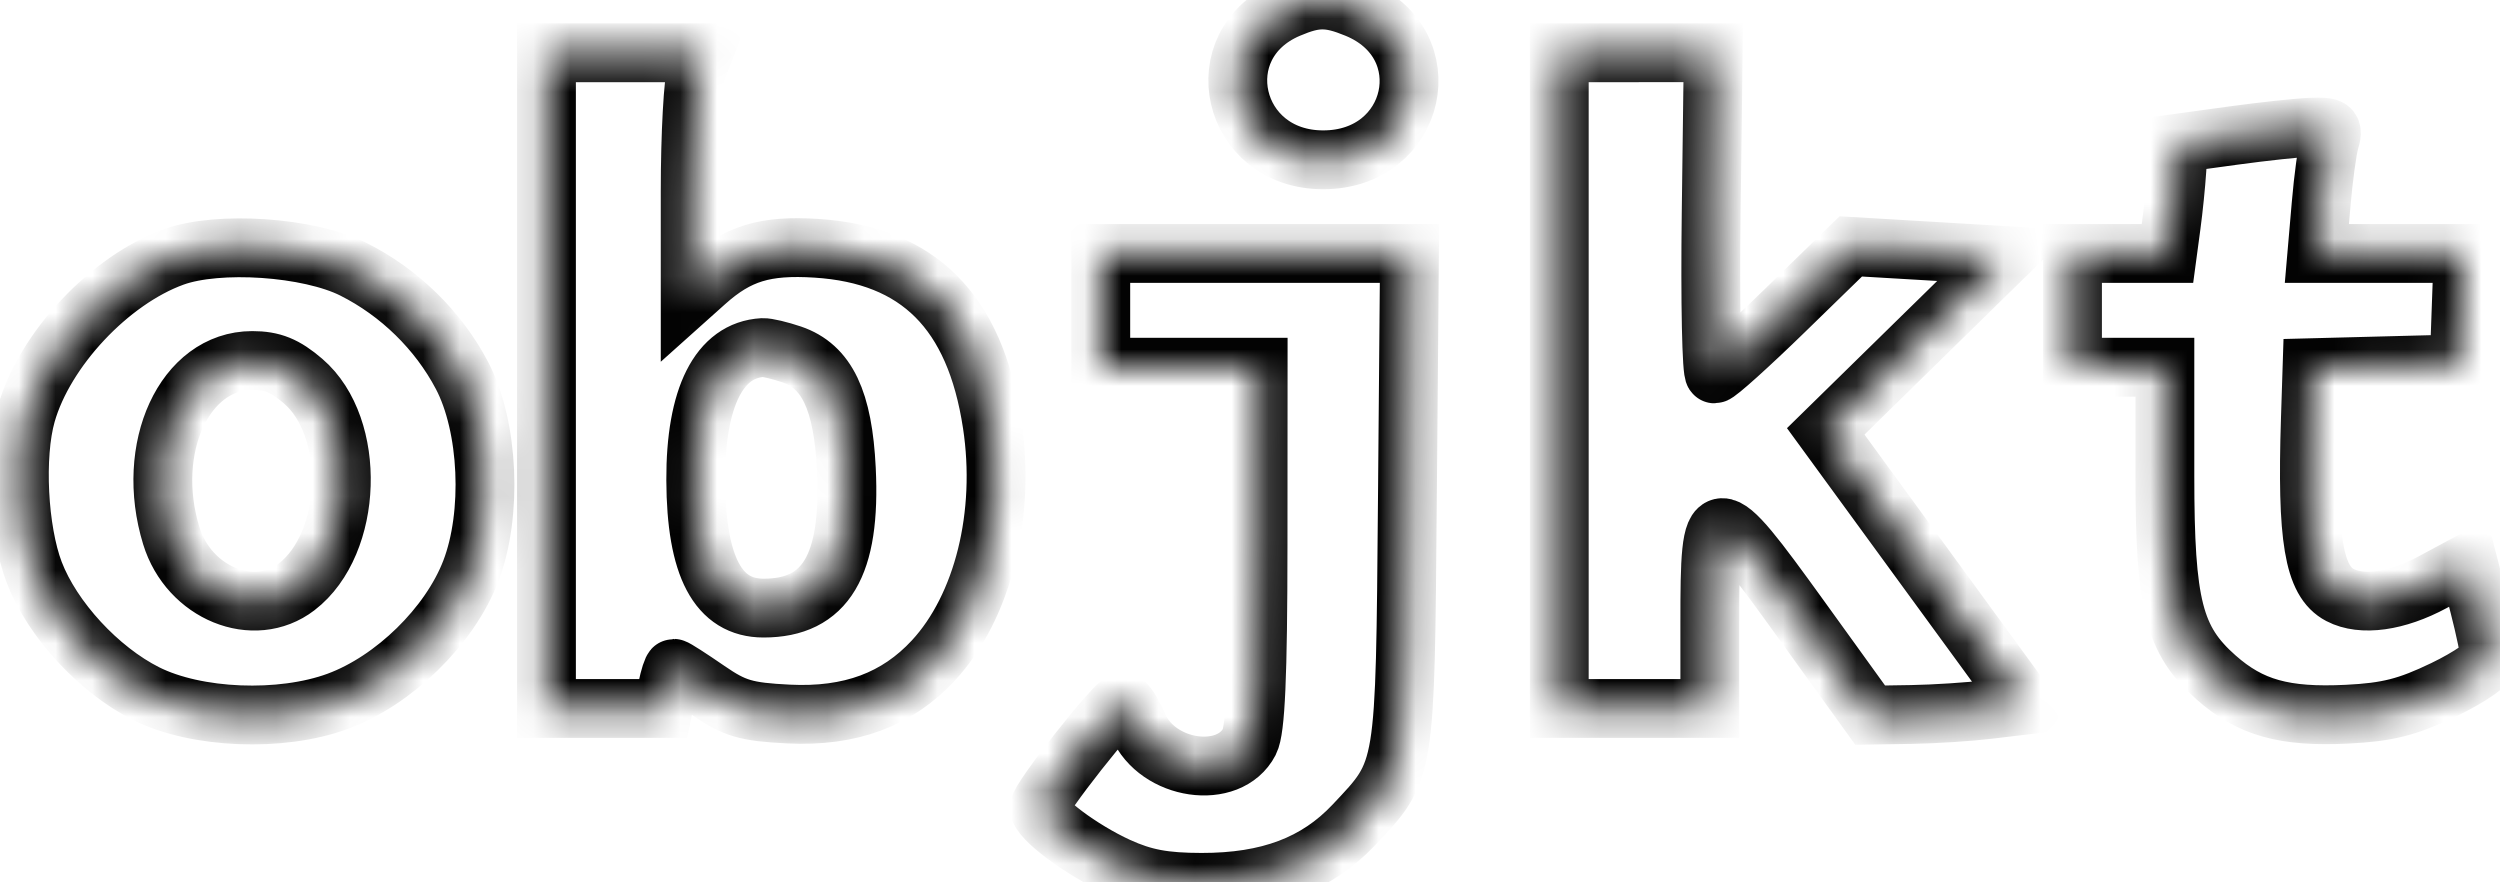 <svg width="68" height="24" viewBox="0 0 68 24" fill="none" xmlns="http://www.w3.org/2000/svg">
<g id="image 26 (Traced)">
<g id="image 26 (Traced)_2">
<mask id="path-1-inside-1_2325_369" fill="white">
<path fill-rule="evenodd" clip-rule="evenodd" d="M35.044 0.237C32.761 1.209 33.483 4.347 35.99 4.347C38.542 4.347 39.237 1.186 36.896 0.23C36.141 -0.079 35.783 -0.077 35.044 0.237ZM14.864 10.352V19.27H16.451H18.038L18.149 18.724C18.211 18.424 18.29 18.178 18.325 18.178C18.361 18.178 18.774 18.443 19.244 18.767C19.979 19.273 20.285 19.364 21.451 19.422C23.126 19.505 24.402 19.031 25.392 17.96C26.74 16.501 27.361 13.995 26.985 11.528C26.52 8.471 24.978 6.93 22.204 6.753C20.809 6.664 20.07 6.89 19.192 7.675L18.773 8.05V5.209C18.773 3.647 18.855 2.158 18.954 1.902L19.136 1.435H17H14.864V10.352ZM42.412 10.352V19.27H44.459H46.507V16.926C46.507 13.516 46.582 13.512 48.956 16.8L50.869 19.452L51.992 19.434C52.61 19.424 53.56 19.363 54.105 19.297L55.095 19.179L52.377 15.456L49.66 11.733L52.1 9.342L54.541 6.951L52.441 6.826L50.341 6.702L48.56 8.436C47.581 9.39 46.714 10.17 46.634 10.17C46.554 10.17 46.513 8.205 46.544 5.802L46.6 1.434L44.506 1.435L42.412 1.435V10.352ZM60.746 3.687L59.257 3.892L59.211 4.62C59.185 5.02 59.117 5.696 59.059 6.121L58.955 6.894H57.664H56.372V8.441V9.988L57.629 9.989H58.885V12.946C58.885 16.459 59.127 17.41 60.28 18.429C61.213 19.253 62.135 19.511 63.845 19.426C64.943 19.372 65.485 19.234 66.477 18.757C67.18 18.418 67.726 18.037 67.726 17.886C67.726 17.737 67.594 17.098 67.431 16.466L67.135 15.316L66.174 15.833C65.192 16.363 64.24 16.495 63.645 16.183C62.933 15.811 62.737 14.646 62.842 11.405L62.887 10.001L64.888 9.949L66.889 9.897L66.943 8.396L66.997 6.894H65.008H63.019L63.133 5.575C63.195 4.849 63.3 4.071 63.367 3.846C63.477 3.476 63.428 3.439 62.862 3.46C62.517 3.472 61.565 3.575 60.746 3.687ZM4.72 6.99C2.981 7.621 1.214 9.505 0.715 11.26C0.393 12.394 0.495 14.428 0.931 15.569C1.42 16.846 2.688 18.221 3.971 18.865C5.339 19.552 7.641 19.645 9.186 19.076C10.713 18.513 12.229 17.032 12.804 15.538C13.403 13.984 13.296 11.599 12.565 10.21C11.921 8.985 10.863 7.951 9.612 7.323C8.397 6.714 5.942 6.547 4.72 6.99ZM29.941 8.441V9.988H32.081H34.222L34.219 14.857C34.217 18.381 34.152 19.849 33.984 20.174C33.43 21.245 31.481 20.96 30.956 19.732C30.804 19.378 30.616 19.088 30.538 19.088C30.352 19.088 28.266 21.736 28.266 21.971C28.266 22.262 29.407 23.117 30.406 23.573C31.109 23.894 31.665 23.999 32.679 24C34.507 24.003 35.814 23.51 36.825 22.437C38.242 20.934 38.217 21.084 38.281 13.583L38.338 6.894H34.139H29.941V8.441ZM21.532 9.64C22.491 9.967 22.93 10.887 23.021 12.759C23.15 15.38 22.459 16.54 20.769 16.54C19.531 16.54 18.934 15.413 18.924 13.062C18.916 10.802 19.562 9.521 20.746 9.454C20.859 9.448 21.212 9.532 21.532 9.64ZM8.245 10.367C9.708 11.623 9.608 14.779 8.068 15.963C6.908 16.855 5.137 16.132 4.659 14.571C3.926 12.18 5.022 9.806 6.86 9.806C7.412 9.806 7.752 9.944 8.245 10.367Z"/>
</mask>
<path fill-rule="evenodd" clip-rule="evenodd" d="M35.044 0.237C32.761 1.209 33.483 4.347 35.99 4.347C38.542 4.347 39.237 1.186 36.896 0.23C36.141 -0.079 35.783 -0.077 35.044 0.237ZM14.864 10.352V19.27H16.451H18.038L18.149 18.724C18.211 18.424 18.29 18.178 18.325 18.178C18.361 18.178 18.774 18.443 19.244 18.767C19.979 19.273 20.285 19.364 21.451 19.422C23.126 19.505 24.402 19.031 25.392 17.96C26.74 16.501 27.361 13.995 26.985 11.528C26.52 8.471 24.978 6.93 22.204 6.753C20.809 6.664 20.07 6.89 19.192 7.675L18.773 8.05V5.209C18.773 3.647 18.855 2.158 18.954 1.902L19.136 1.435H17H14.864V10.352ZM42.412 10.352V19.27H44.459H46.507V16.926C46.507 13.516 46.582 13.512 48.956 16.8L50.869 19.452L51.992 19.434C52.61 19.424 53.56 19.363 54.105 19.297L55.095 19.179L52.377 15.456L49.66 11.733L52.1 9.342L54.541 6.951L52.441 6.826L50.341 6.702L48.56 8.436C47.581 9.39 46.714 10.17 46.634 10.17C46.554 10.17 46.513 8.205 46.544 5.802L46.6 1.434L44.506 1.435L42.412 1.435V10.352ZM60.746 3.687L59.257 3.892L59.211 4.62C59.185 5.02 59.117 5.696 59.059 6.121L58.955 6.894H57.664H56.372V8.441V9.988L57.629 9.989H58.885V12.946C58.885 16.459 59.127 17.41 60.28 18.429C61.213 19.253 62.135 19.511 63.845 19.426C64.943 19.372 65.485 19.234 66.477 18.757C67.18 18.418 67.726 18.037 67.726 17.886C67.726 17.737 67.594 17.098 67.431 16.466L67.135 15.316L66.174 15.833C65.192 16.363 64.24 16.495 63.645 16.183C62.933 15.811 62.737 14.646 62.842 11.405L62.887 10.001L64.888 9.949L66.889 9.897L66.943 8.396L66.997 6.894H65.008H63.019L63.133 5.575C63.195 4.849 63.3 4.071 63.367 3.846C63.477 3.476 63.428 3.439 62.862 3.46C62.517 3.472 61.565 3.575 60.746 3.687ZM4.72 6.99C2.981 7.621 1.214 9.505 0.715 11.26C0.393 12.394 0.495 14.428 0.931 15.569C1.42 16.846 2.688 18.221 3.971 18.865C5.339 19.552 7.641 19.645 9.186 19.076C10.713 18.513 12.229 17.032 12.804 15.538C13.403 13.984 13.296 11.599 12.565 10.21C11.921 8.985 10.863 7.951 9.612 7.323C8.397 6.714 5.942 6.547 4.72 6.99ZM29.941 8.441V9.988H32.081H34.222L34.219 14.857C34.217 18.381 34.152 19.849 33.984 20.174C33.43 21.245 31.481 20.96 30.956 19.732C30.804 19.378 30.616 19.088 30.538 19.088C30.352 19.088 28.266 21.736 28.266 21.971C28.266 22.262 29.407 23.117 30.406 23.573C31.109 23.894 31.665 23.999 32.679 24C34.507 24.003 35.814 23.51 36.825 22.437C38.242 20.934 38.217 21.084 38.281 13.583L38.338 6.894H34.139H29.941V8.441ZM21.532 9.64C22.491 9.967 22.93 10.887 23.021 12.759C23.15 15.38 22.459 16.54 20.769 16.54C19.531 16.54 18.934 15.413 18.924 13.062C18.916 10.802 19.562 9.521 20.746 9.454C20.859 9.448 21.212 9.532 21.532 9.64ZM8.245 10.367C9.708 11.623 9.608 14.779 8.068 15.963C6.908 16.855 5.137 16.132 4.659 14.571C3.926 12.18 5.022 9.806 6.86 9.806C7.412 9.806 7.752 9.944 8.245 10.367Z" stroke="#030303" stroke-width="1.6" mask="url(#path-1-inside-1_2325_369)"/>
</g>
</g>
</svg>
